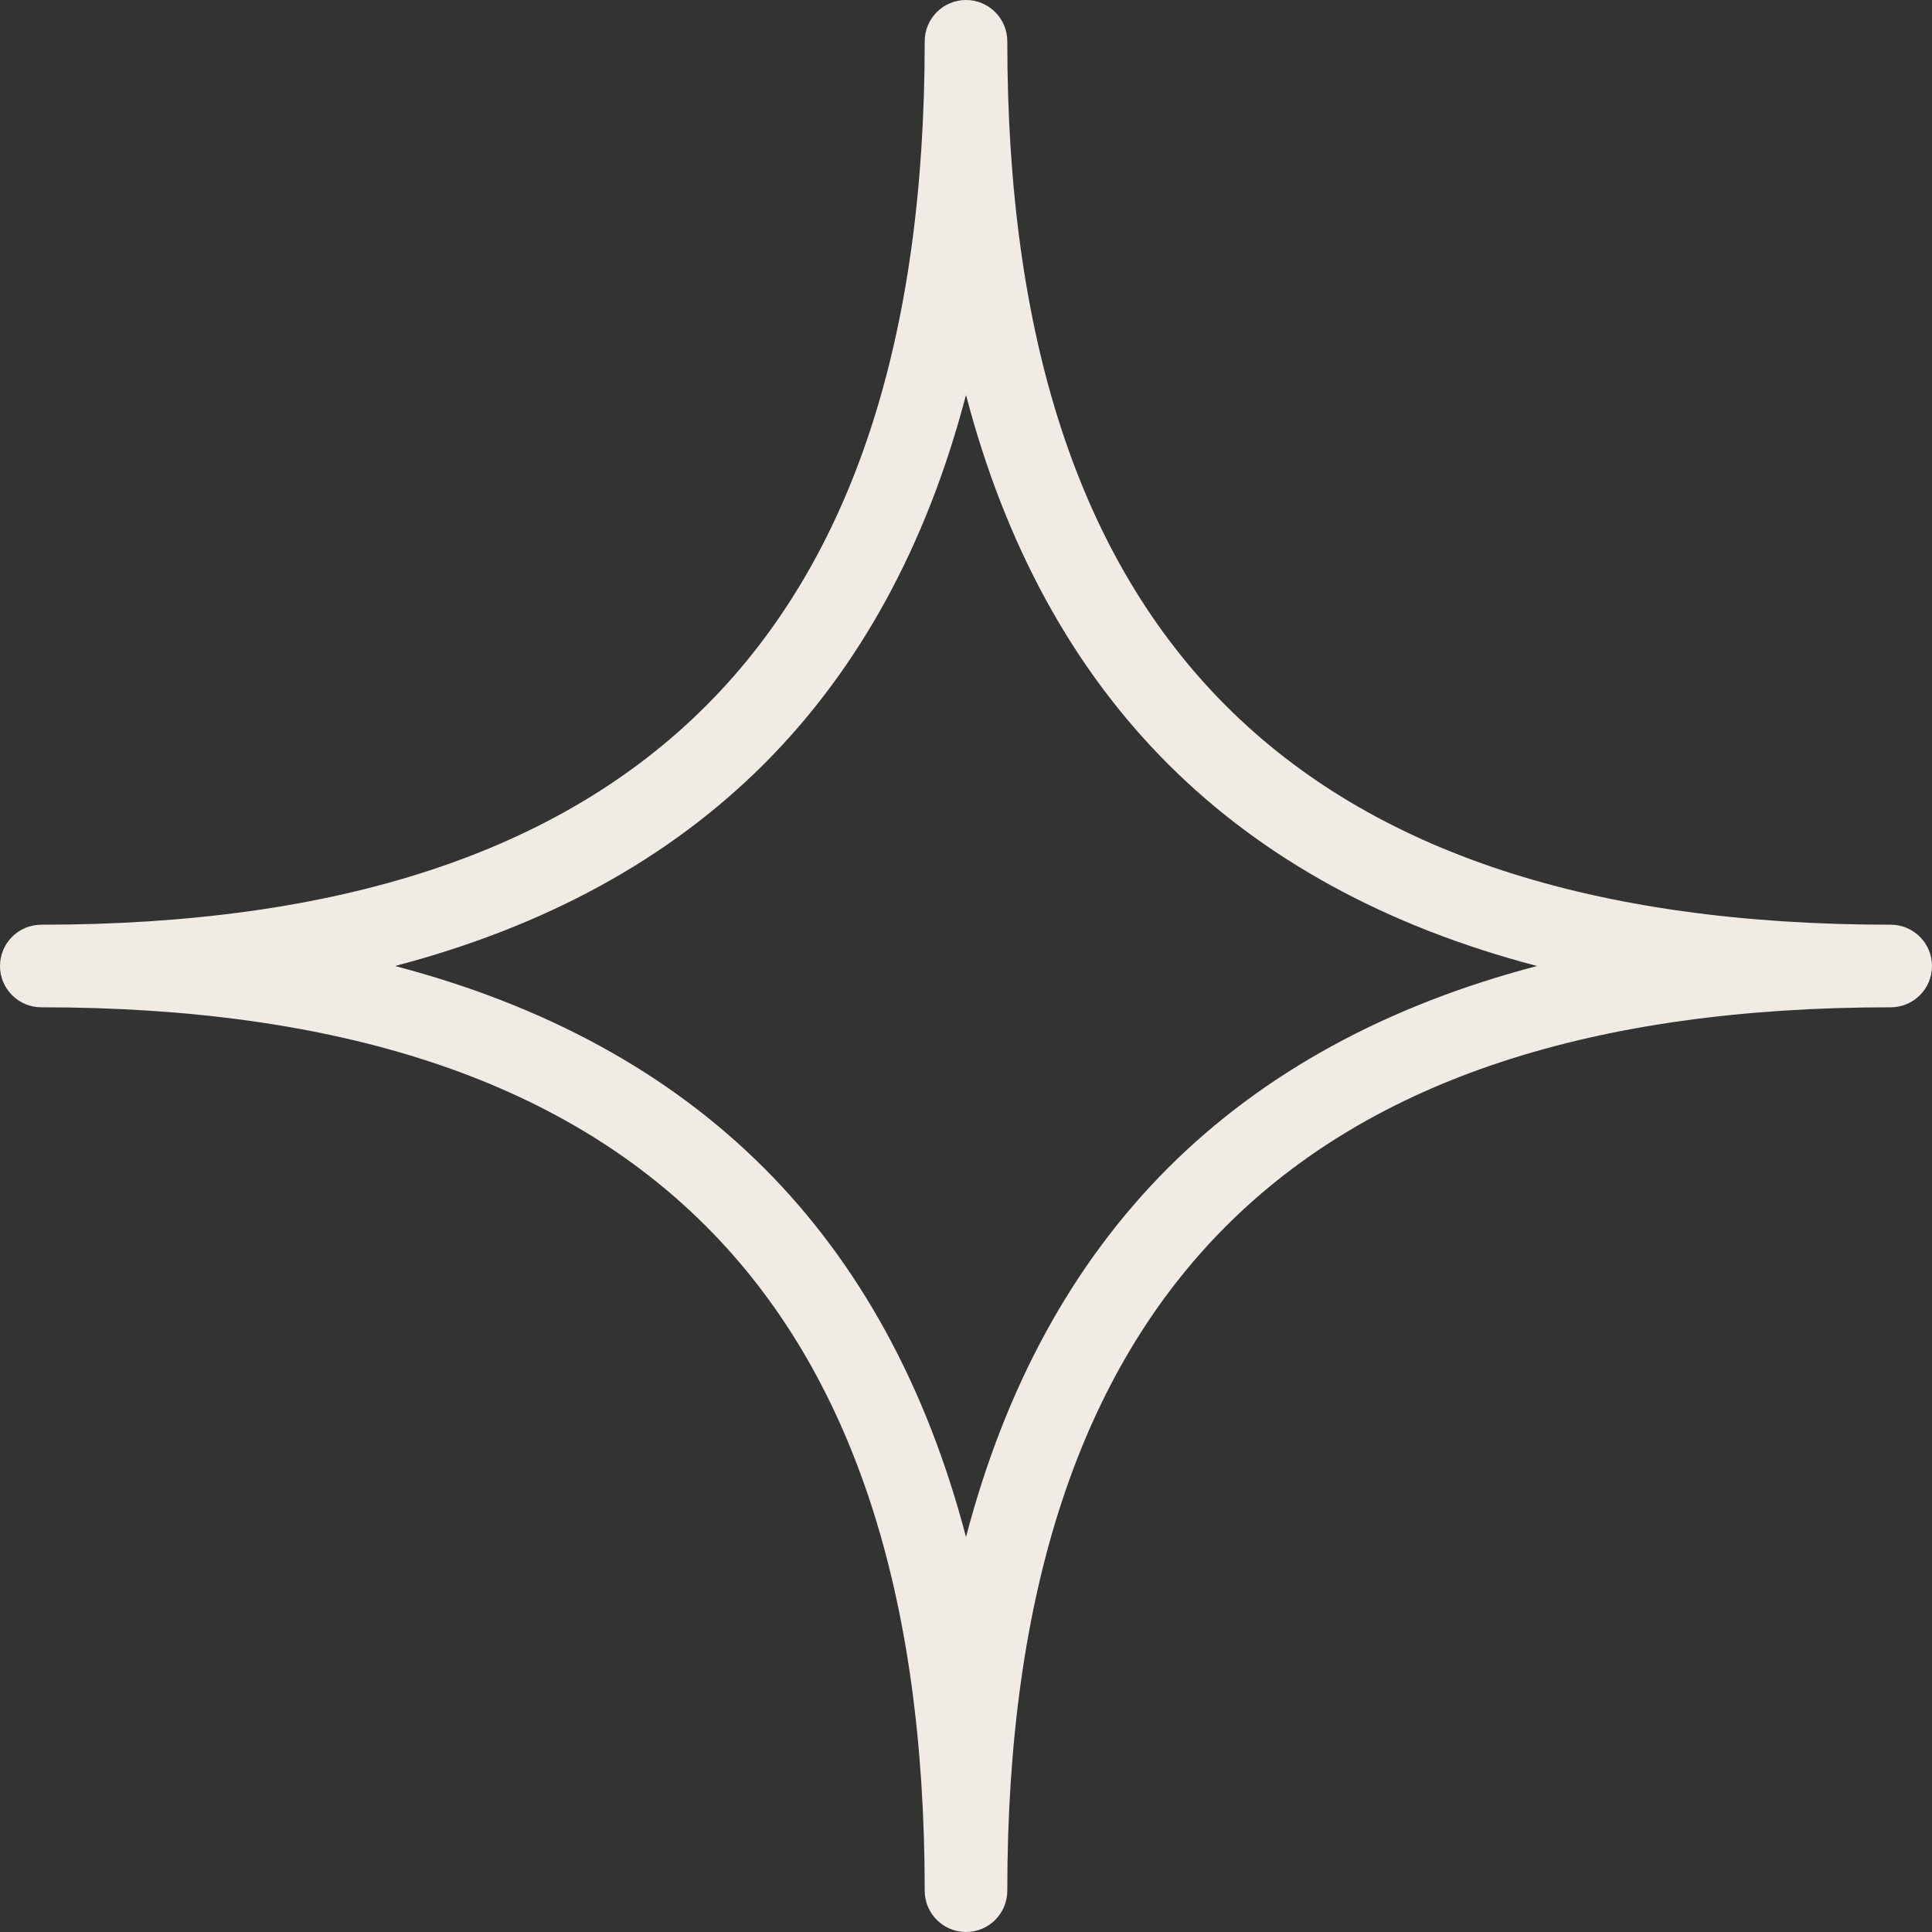 <svg width="40" height="40" viewBox="0 0 40 40" fill="none" xmlns="http://www.w3.org/2000/svg">
<rect x="0" y="0" width="40" height="40" fill="#333333" stroke="none"/>
<g clip-path="url(#clip0_495_727)">
<path d="M20 40C19.528 40 19.145 39.617 19.145 39.145C19.145 26.838 13.162 20.855 0.855 20.855C0.383 20.855 0 20.472 0 20C0 19.528 0.383 19.145 0.855 19.145C13.162 19.145 19.145 13.162 19.145 0.855C19.145 0.383 19.528 0 20 0C20.472 0 20.855 0.383 20.855 0.855C20.855 13.162 26.838 19.145 39.145 19.145C39.617 19.145 40 19.528 40 20C40 20.472 39.617 20.855 39.145 20.855C26.838 20.855 20.855 26.838 20.855 39.145C20.855 39.617 20.472 40 20 40ZM8.177 20C11.292 20.816 13.848 22.213 15.818 24.182C17.787 26.152 19.184 28.708 20 31.823C20.816 28.708 22.213 26.152 24.182 24.182C26.152 22.213 28.708 20.816 31.823 20C28.708 19.184 26.152 17.787 24.182 15.818C22.213 13.848 20.816 11.292 20 8.177C19.184 11.292 17.787 13.848 15.818 15.818C13.848 17.787 11.292 19.184 8.177 20Z" fill="#F0ECE5"/>
</g>
<defs>
<clipPath id="clip0_495_727">
<rect width="40" height="40" fill="white"/>
</clipPath>
</defs>
</svg>
